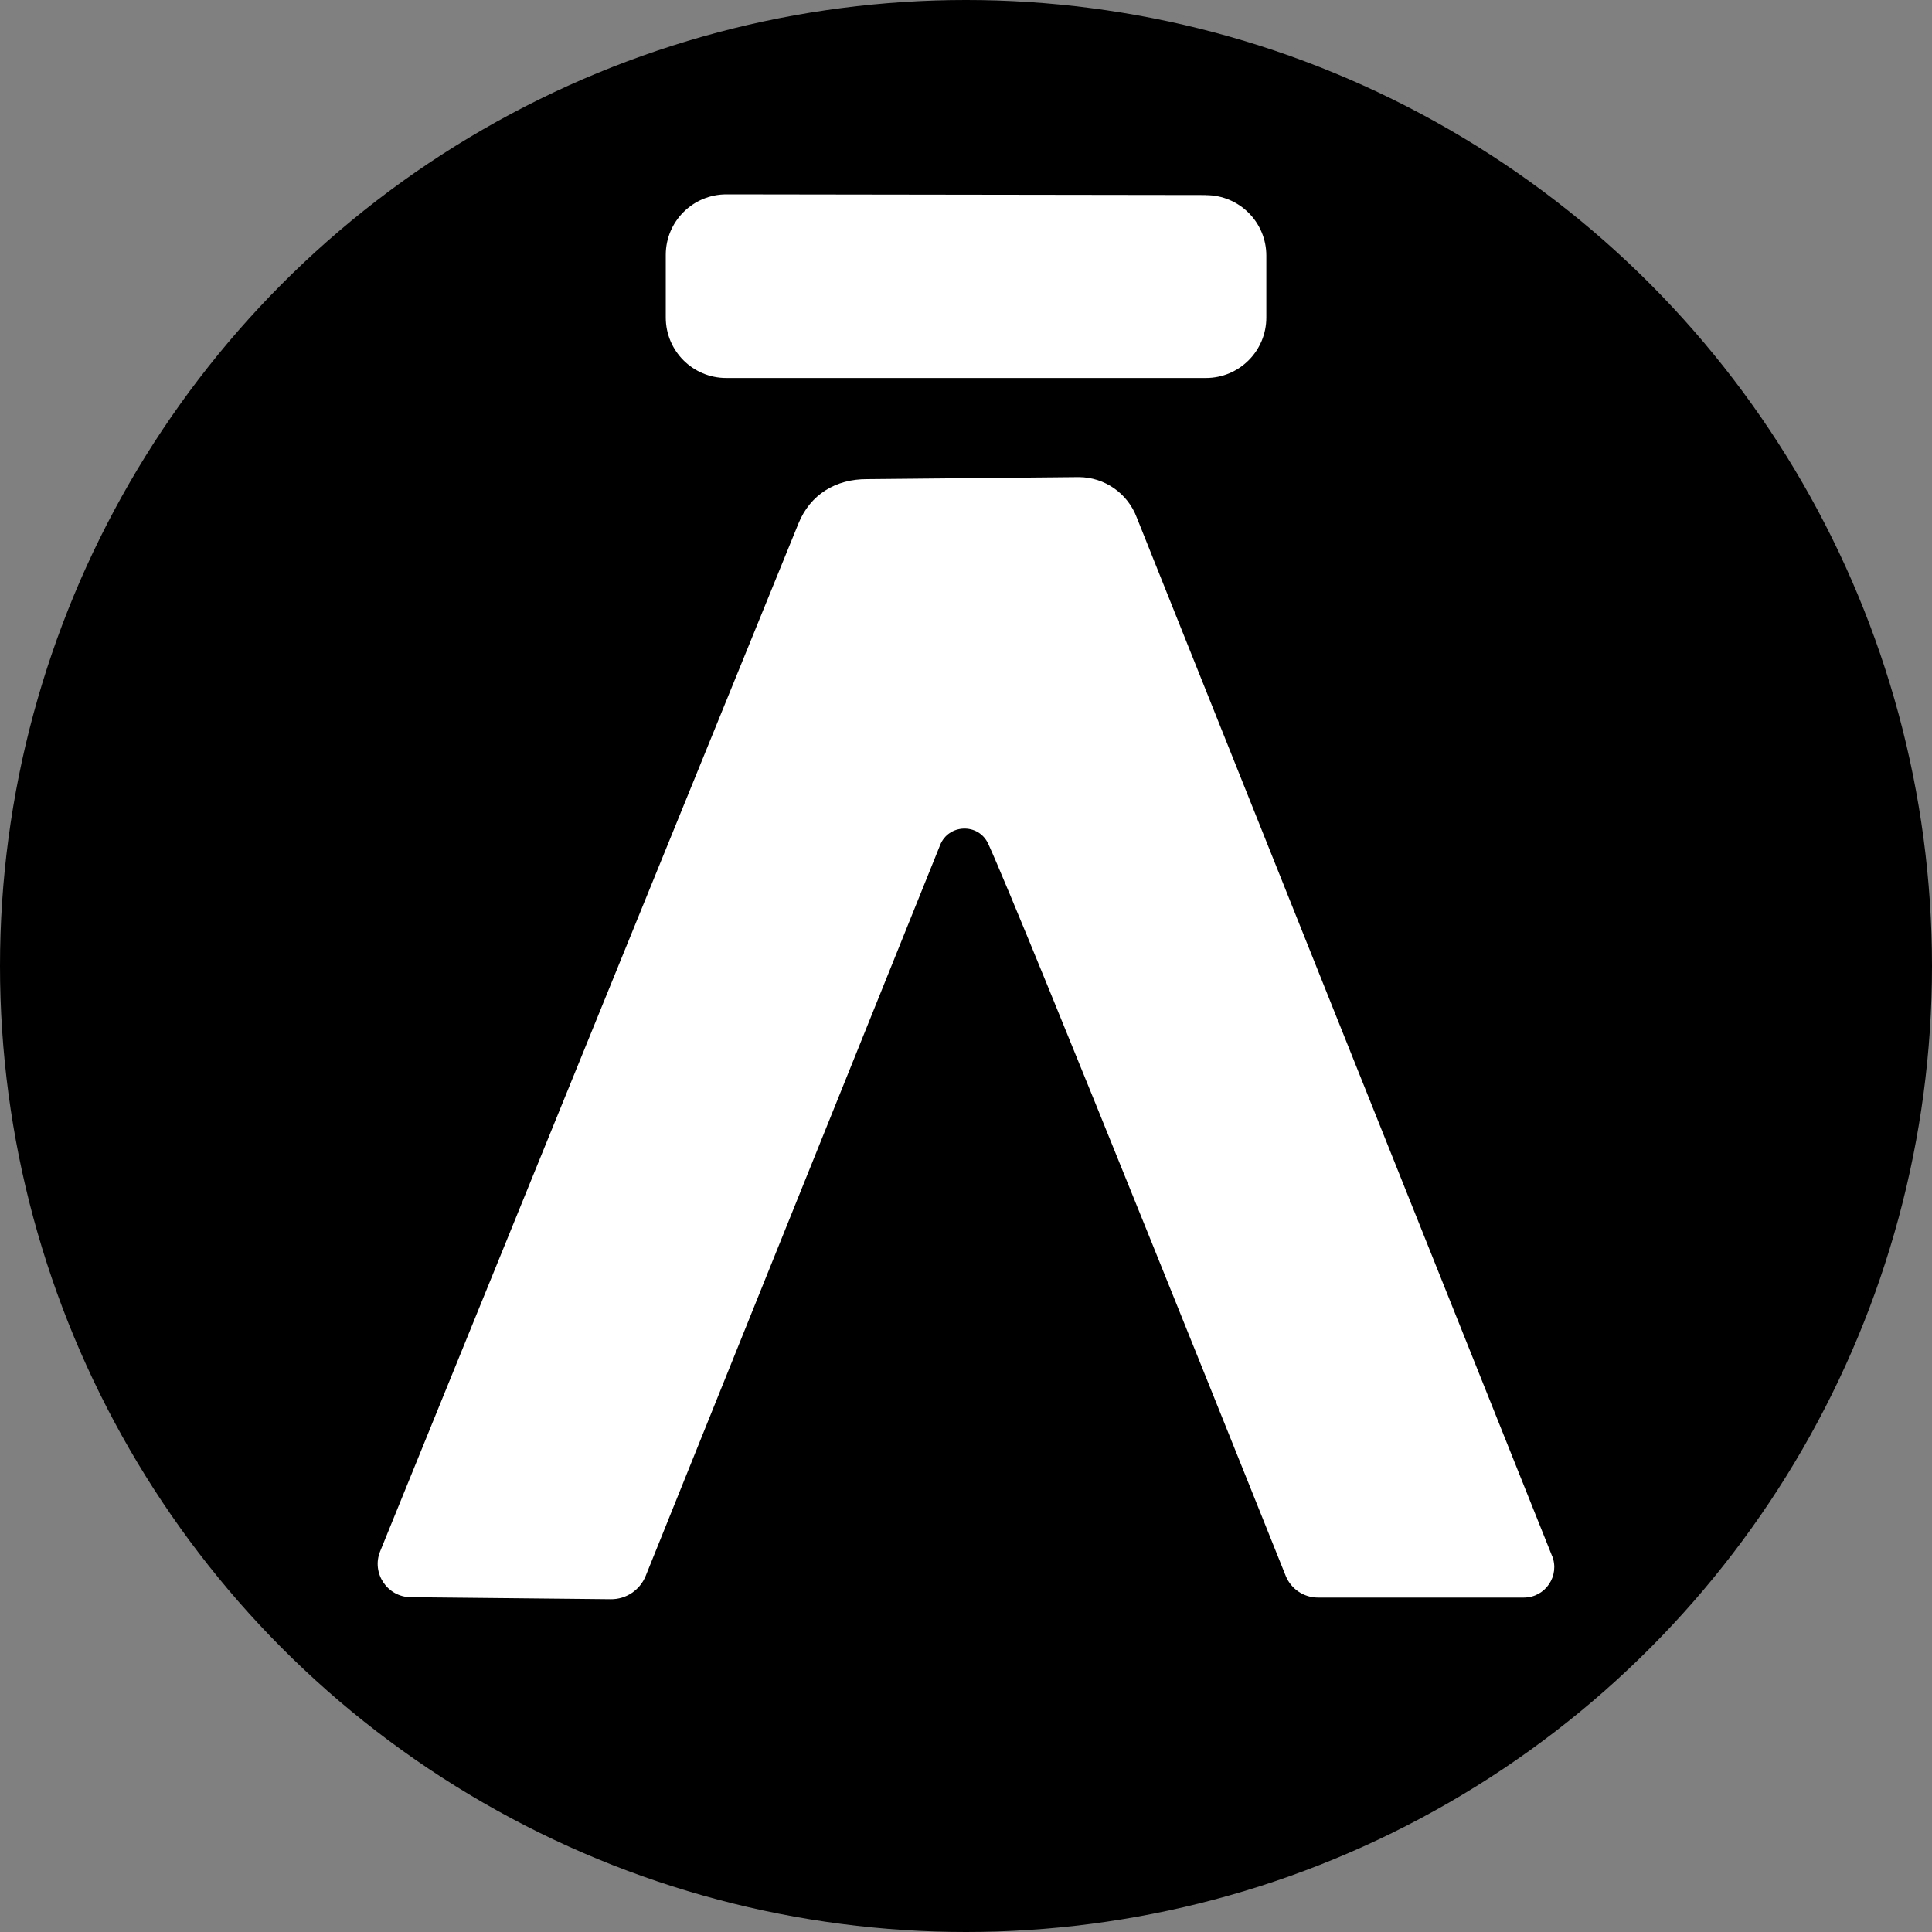 <?xml version="1.0" encoding="UTF-8"?>
<svg id="Lager_1" data-name="Lager 1" xmlns="http://www.w3.org/2000/svg" viewBox="0 0 200 200">
  <rect x="0" y="0" width="200" height="200" fill="#808080" stroke="none"/>
  <defs>
    <style>
      .cls-1 {
        fill: #fff;
      }
    </style>
  </defs>
  <circle cx="100" cy="100" r="100"/>
  <g>
    <path class="cls-1" d="M160.66,161.03c.85,2.08-.68,4.35-2.92,4.35h-21.31c-1.46,0-2.78-.89-3.33-2.24,0,0-27.34-68.28-30.8-75.79-1-2.18-4.13-2.07-4.99.16l-30.47,75.63c-.6,1.47-2.03,2.43-3.62,2.41l-20.7-.21c-2.43-.02-4.08-2.49-3.17-4.74,0,0,37.87-93.09,43.31-106.42,1.22-3,3.87-4.6,7.1-4.58l21.92-.21c2.67.01,5.06,1.68,6,4.19l42.98,107.47Z"/>
    <path class="cls-1" d="M124.84,20.19l-49.65-.07c-3.46,0-6.27,2.8-6.27,6.26v6.49c0,3.46,2.8,6.26,6.26,6.26h49.65c3.46,0,6.26-2.8,6.26-6.26v-6.41c0-3.46-2.8-6.26-6.25-6.26Z"/>
  </g>
</svg>